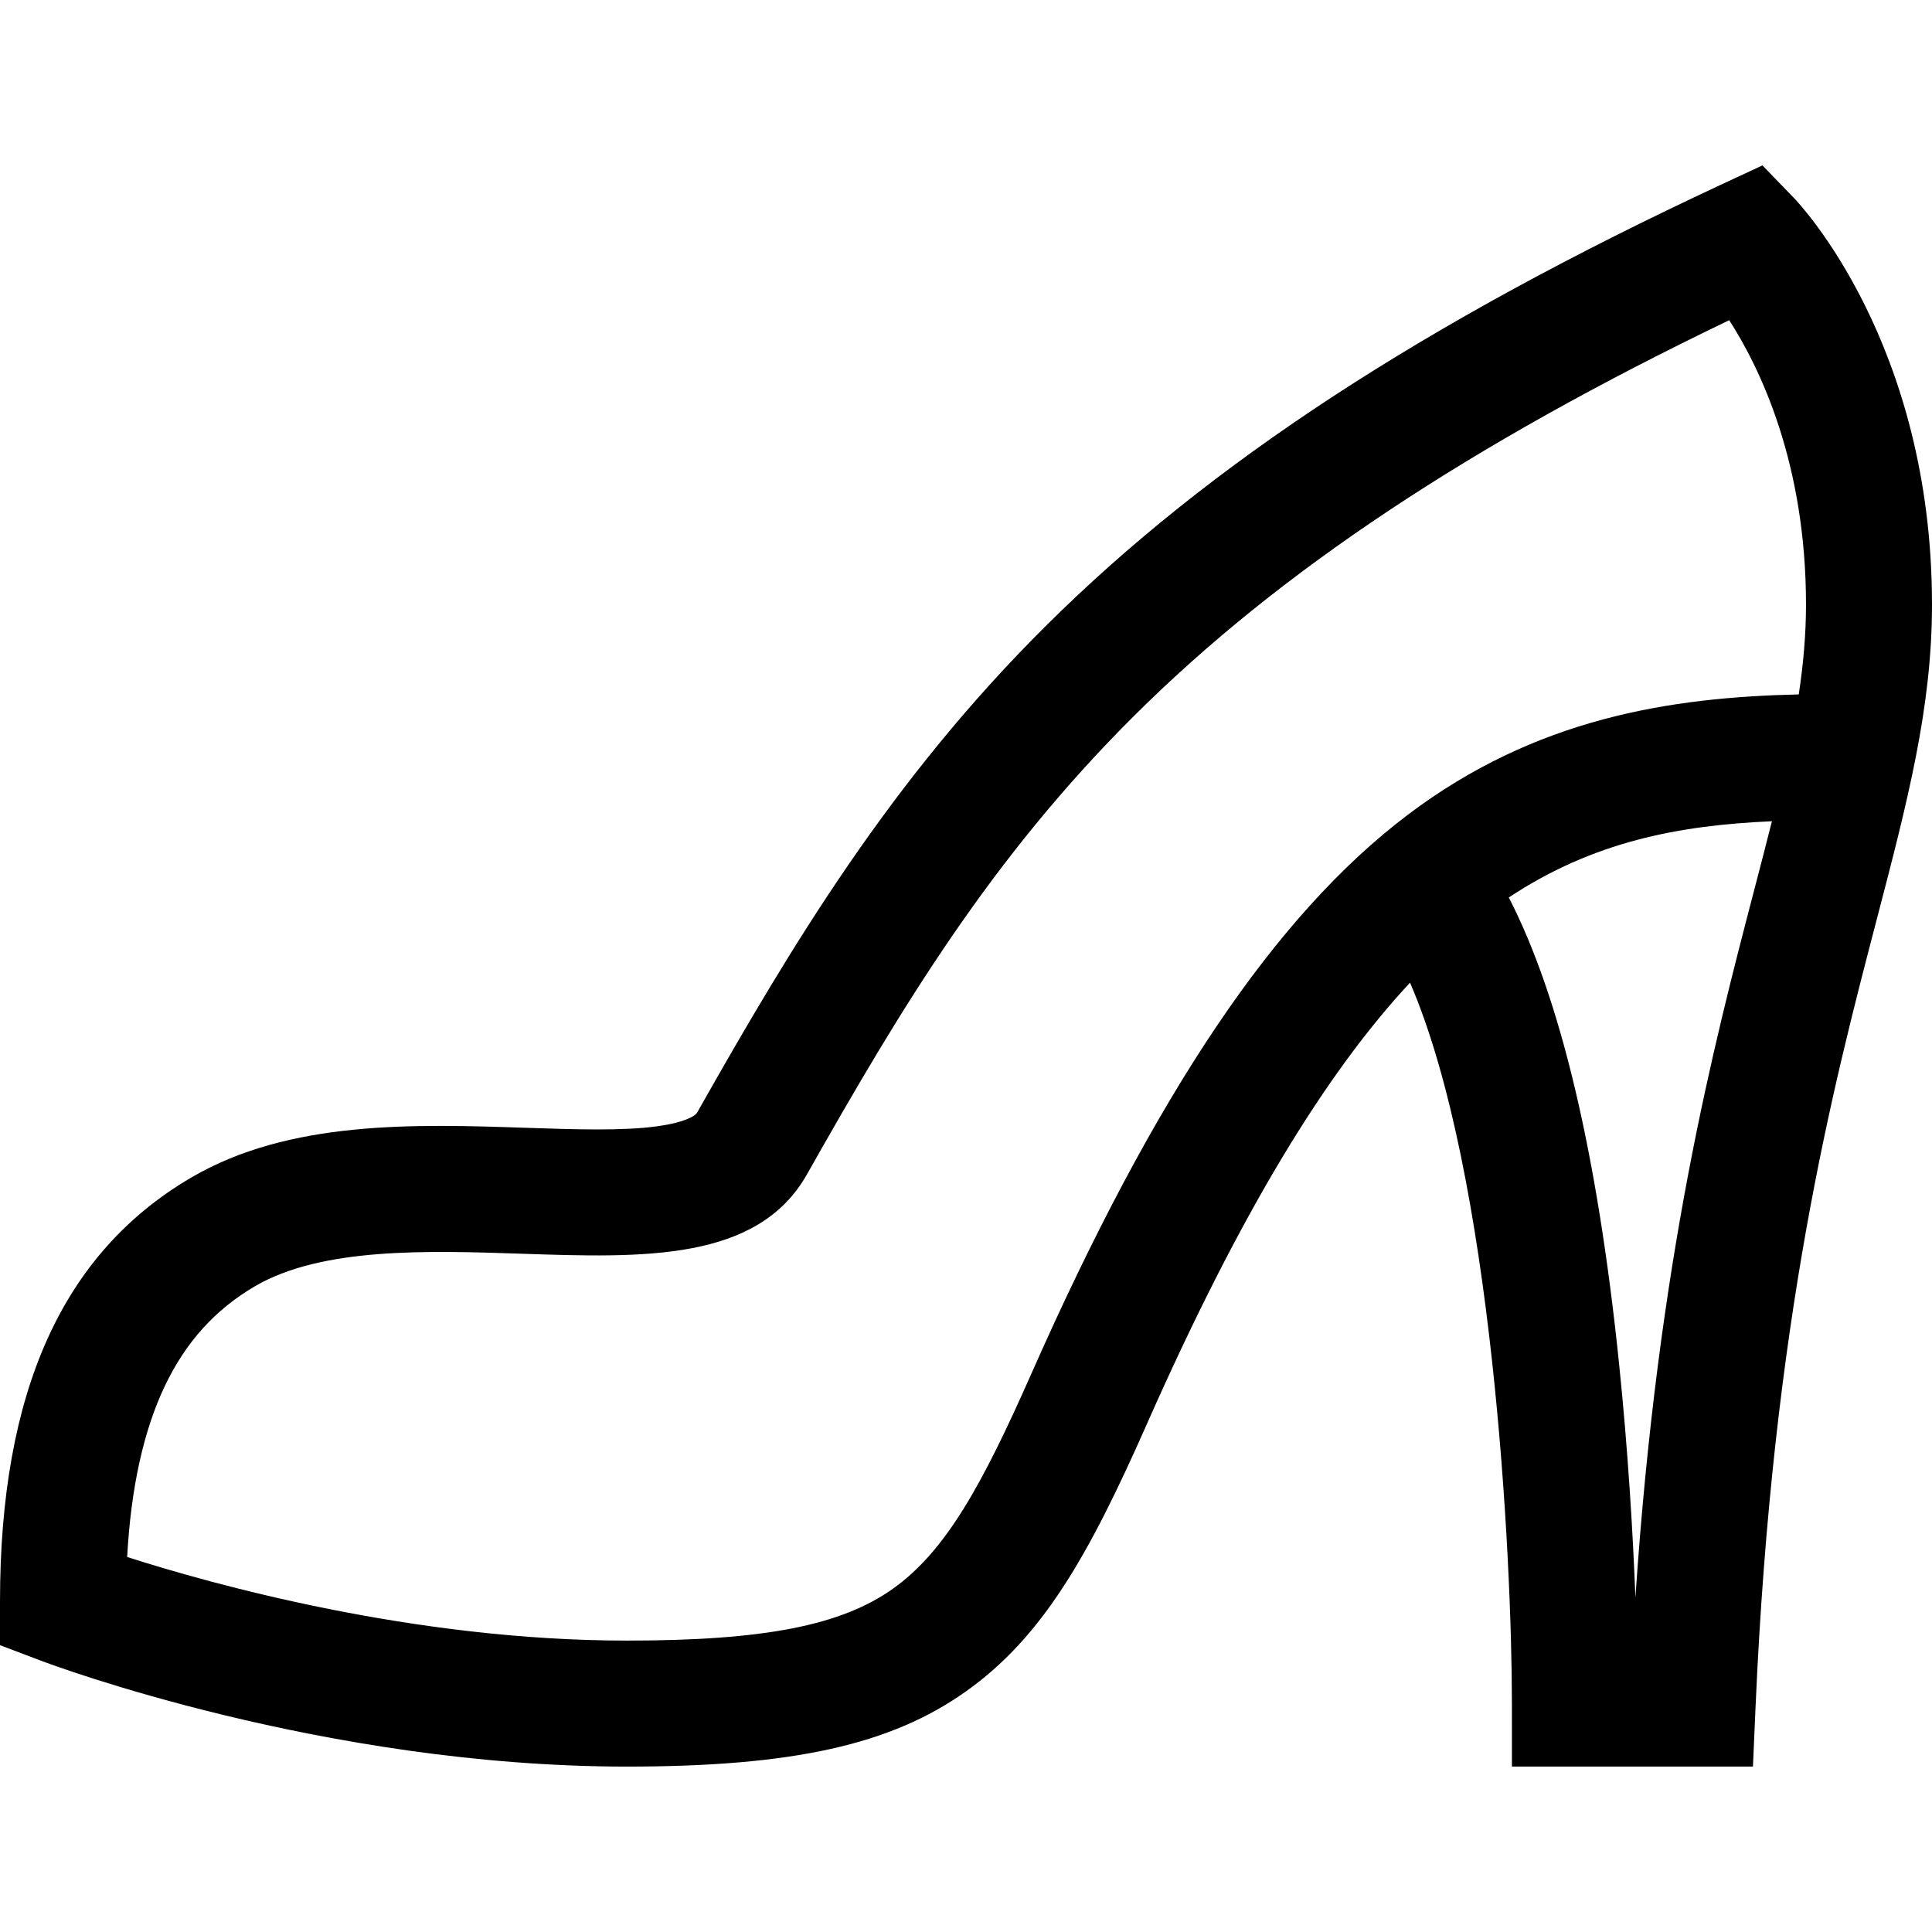 <?xml version="1.0" encoding="iso-8859-1"?>
<!-- Uploaded to: SVG Repo, www.svgrepo.com, Generator: SVG Repo Mixer Tools -->
<svg fill="#000000" height="800px" width="800px" version="1.1" id="Layer_1" xmlns="http://www.w3.org/2000/svg" xmlns:xlink="http://www.w3.org/1999/xlink" 
	 viewBox="0 0 512 512" xml:space="preserve">
<g>
	<g>
		<path d="M475.327,52.369l-8.268-8.534l-10.772,5.015c-78.83,36.707-135.765,73.905-179.172,117.064
			c-41.099,40.863-67.131,84.283-92.341,128.885c-0.626,1.107-3.759,2.733-10.529,3.669c-9.189,1.271-21.632,0.855-34.802,0.414
			c-29.392-0.984-62.706-2.099-88.814,13.21C16.561,332.067,0,368.824,0,424.463v11.526l10.778,4.085
			c3.025,1.148,75.022,28.09,155.342,28.09c43.873,0,69.89-5.759,89.804-19.879c20.392-14.461,32.571-35.995,47.911-70.678
			c25.052-56.663,47.691-93.409,69.837-117.191c21.848,50.597,26.989,151.909,26.999,191.056l0.004,16.693h63.874l0.699-15.965
			c4.499-102.743,20.429-163.785,32.06-208.357C505.516,212.389,512,187.547,512,160.224C512,91.019,476.824,53.914,475.327,52.369z
			 M465,235.409c-10.94,41.922-25.563,97.958-31.598,187.947c-0.641-16.414-1.902-38.566-4.389-62.525
			c-5.735-55.285-15.526-96.526-29.168-122.988c22.307-14.779,44.888-19.118,69.735-20.206
			C468.154,223.325,466.612,229.231,465,235.409z M476.689,184.027c-34.039,0.769-69.717,6.26-103.63,31.914
			c-35.118,26.566-66.818,73.646-99.763,148.161c-12.927,29.225-22.603,46.957-36.687,56.944
			c-13.749,9.749-34.172,13.727-70.489,13.727c-56.506,0-109.98-14.958-132.419-22.15c0.992-18.316,4.356-33.565,10.04-45.44
			c5.526-11.547,13.304-20.145,23.778-26.287c17.766-10.417,45.945-9.471,70.807-8.642c32.121,1.079,62.454,2.09,75.519-21.024
			c24.934-44.115,48.678-83.719,86.815-121.637c38.365-38.145,88.663-71.603,157.599-104.737c8.113,12.587,20.35,37.8,20.35,75.367
			C478.609,168.08,477.911,175.933,476.689,184.027z"/>
	</g>
</g>
</svg>